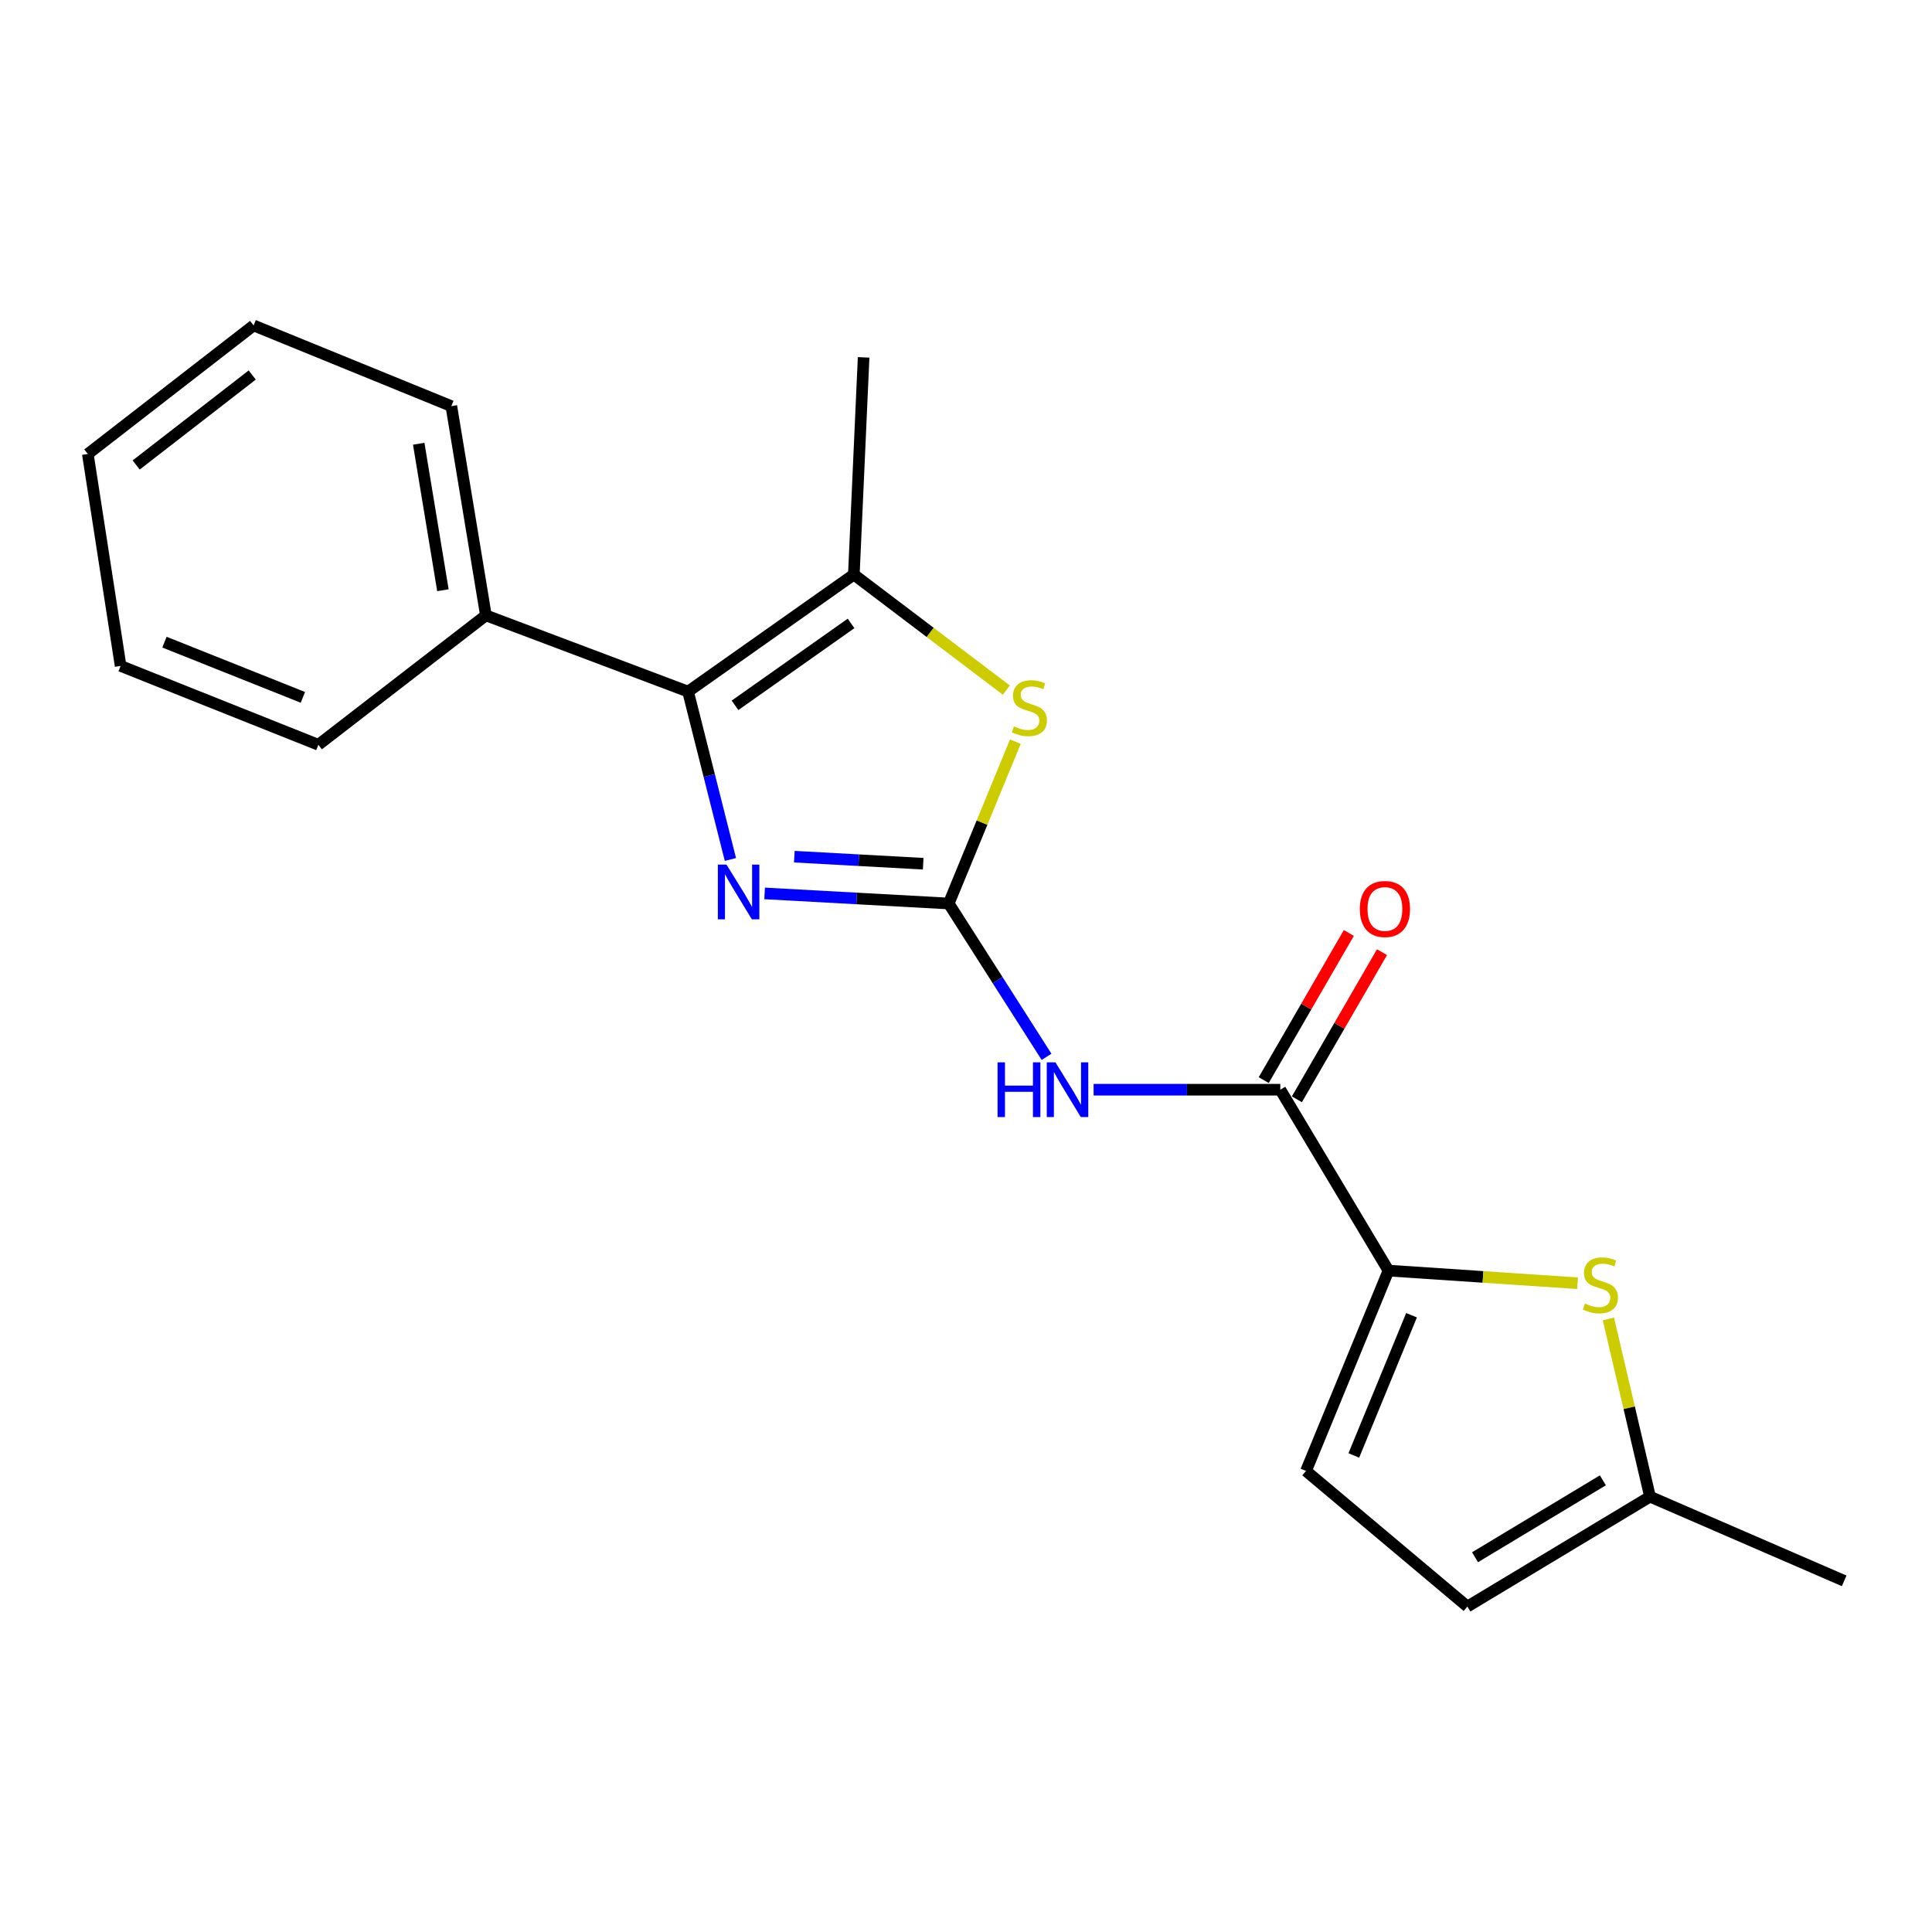 <?xml version='1.0' encoding='iso-8859-1'?>
<svg version='1.1' baseProfile='full'
              xmlns='http://www.w3.org/2000/svg'
                      xmlns:rdkit='http://www.rdkit.org/xml'
                      xmlns:xlink='http://www.w3.org/1999/xlink'
                  xml:space='preserve'
width='1000px' height='1000px' viewBox='0 0 1000 1000'>
<!-- END OF HEADER -->
<rect style='opacity:1.0;fill:#FFFFFF;stroke:none' width='1000' height='1000' x='0' y='0'> </rect>
<path class='bond-0' d='M 491.054,467.653 L 443.409,465.042' style='fill:none;fill-rule:evenodd;stroke:#000000;stroke-width:6px;stroke-linecap:butt;stroke-linejoin:miter;stroke-opacity:1' />
<path class='bond-0' d='M 443.409,465.042 L 395.764,462.43' style='fill:none;fill-rule:evenodd;stroke:#0000FF;stroke-width:6px;stroke-linecap:butt;stroke-linejoin:miter;stroke-opacity:1' />
<path class='bond-0' d='M 477.846,447.068 L 444.494,445.24' style='fill:none;fill-rule:evenodd;stroke:#000000;stroke-width:6px;stroke-linecap:butt;stroke-linejoin:miter;stroke-opacity:1' />
<path class='bond-0' d='M 444.494,445.24 L 411.143,443.412' style='fill:none;fill-rule:evenodd;stroke:#0000FF;stroke-width:6px;stroke-linecap:butt;stroke-linejoin:miter;stroke-opacity:1' />
<path class='bond-2' d='M 491.054,467.653 L 516.374,507.334' style='fill:none;fill-rule:evenodd;stroke:#000000;stroke-width:6px;stroke-linecap:butt;stroke-linejoin:miter;stroke-opacity:1' />
<path class='bond-2' d='M 516.374,507.334 L 541.694,547.015' style='fill:none;fill-rule:evenodd;stroke:#0000FF;stroke-width:6px;stroke-linecap:butt;stroke-linejoin:miter;stroke-opacity:1' />
<path class='bond-3' d='M 491.054,467.653 L 508.304,425.756' style='fill:none;fill-rule:evenodd;stroke:#000000;stroke-width:6px;stroke-linecap:butt;stroke-linejoin:miter;stroke-opacity:1' />
<path class='bond-3' d='M 508.304,425.756 L 525.554,383.859' style='fill:none;fill-rule:evenodd;stroke:#CCCC00;stroke-width:6px;stroke-linecap:butt;stroke-linejoin:miter;stroke-opacity:1' />
<path class='bond-1' d='M 378.054,444.858 L 367.094,401.411' style='fill:none;fill-rule:evenodd;stroke:#0000FF;stroke-width:6px;stroke-linecap:butt;stroke-linejoin:miter;stroke-opacity:1' />
<path class='bond-1' d='M 367.094,401.411 L 356.135,357.963' style='fill:none;fill-rule:evenodd;stroke:#000000;stroke-width:6px;stroke-linecap:butt;stroke-linejoin:miter;stroke-opacity:1' />
<path class='bond-11' d='M 356.135,357.963 L 251.502,318.51' style='fill:none;fill-rule:evenodd;stroke:#000000;stroke-width:6px;stroke-linecap:butt;stroke-linejoin:miter;stroke-opacity:1' />
<path class='bond-20' d='M 356.135,357.963 L 441.949,297.39' style='fill:none;fill-rule:evenodd;stroke:#000000;stroke-width:6px;stroke-linecap:butt;stroke-linejoin:miter;stroke-opacity:1' />
<path class='bond-20' d='M 380.443,365.079 L 440.513,322.678' style='fill:none;fill-rule:evenodd;stroke:#000000;stroke-width:6px;stroke-linecap:butt;stroke-linejoin:miter;stroke-opacity:1' />
<path class='bond-6' d='M 566.046,564.033 L 614.365,564.033' style='fill:none;fill-rule:evenodd;stroke:#0000FF;stroke-width:6px;stroke-linecap:butt;stroke-linejoin:miter;stroke-opacity:1' />
<path class='bond-6' d='M 614.365,564.033 L 662.683,564.033' style='fill:none;fill-rule:evenodd;stroke:#000000;stroke-width:6px;stroke-linecap:butt;stroke-linejoin:miter;stroke-opacity:1' />
<path class='bond-4' d='M 520.88,357.198 L 481.415,327.294' style='fill:none;fill-rule:evenodd;stroke:#CCCC00;stroke-width:6px;stroke-linecap:butt;stroke-linejoin:miter;stroke-opacity:1' />
<path class='bond-4' d='M 481.415,327.294 L 441.949,297.39' style='fill:none;fill-rule:evenodd;stroke:#000000;stroke-width:6px;stroke-linecap:butt;stroke-linejoin:miter;stroke-opacity:1' />
<path class='bond-13' d='M 441.949,297.39 L 447.006,184.968' style='fill:none;fill-rule:evenodd;stroke:#000000;stroke-width:6px;stroke-linecap:butt;stroke-linejoin:miter;stroke-opacity:1' />
<path class='bond-5' d='M 718.674,657.659 L 662.683,564.033' style='fill:none;fill-rule:evenodd;stroke:#000000;stroke-width:6px;stroke-linecap:butt;stroke-linejoin:miter;stroke-opacity:1' />
<path class='bond-7' d='M 718.674,657.659 L 767.604,660.927' style='fill:none;fill-rule:evenodd;stroke:#000000;stroke-width:6px;stroke-linecap:butt;stroke-linejoin:miter;stroke-opacity:1' />
<path class='bond-7' d='M 767.604,660.927 L 816.535,664.196' style='fill:none;fill-rule:evenodd;stroke:#CCCC00;stroke-width:6px;stroke-linecap:butt;stroke-linejoin:miter;stroke-opacity:1' />
<path class='bond-8' d='M 718.674,657.659 L 675.992,761.344' style='fill:none;fill-rule:evenodd;stroke:#000000;stroke-width:6px;stroke-linecap:butt;stroke-linejoin:miter;stroke-opacity:1' />
<path class='bond-8' d='M 730.61,680.761 L 700.733,753.34' style='fill:none;fill-rule:evenodd;stroke:#000000;stroke-width:6px;stroke-linecap:butt;stroke-linejoin:miter;stroke-opacity:1' />
<path class='bond-12' d='M 671.267,568.998 L 693.292,530.917' style='fill:none;fill-rule:evenodd;stroke:#000000;stroke-width:6px;stroke-linecap:butt;stroke-linejoin:miter;stroke-opacity:1' />
<path class='bond-12' d='M 693.292,530.917 L 715.317,492.836' style='fill:none;fill-rule:evenodd;stroke:#FF0000;stroke-width:6px;stroke-linecap:butt;stroke-linejoin:miter;stroke-opacity:1' />
<path class='bond-12' d='M 654.1,559.069 L 676.125,520.988' style='fill:none;fill-rule:evenodd;stroke:#000000;stroke-width:6px;stroke-linecap:butt;stroke-linejoin:miter;stroke-opacity:1' />
<path class='bond-12' d='M 676.125,520.988 L 698.15,482.907' style='fill:none;fill-rule:evenodd;stroke:#FF0000;stroke-width:6px;stroke-linecap:butt;stroke-linejoin:miter;stroke-opacity:1' />
<path class='bond-9' d='M 832.506,682.682 L 843.275,728.679' style='fill:none;fill-rule:evenodd;stroke:#CCCC00;stroke-width:6px;stroke-linecap:butt;stroke-linejoin:miter;stroke-opacity:1' />
<path class='bond-9' d='M 843.275,728.679 L 854.045,774.675' style='fill:none;fill-rule:evenodd;stroke:#000000;stroke-width:6px;stroke-linecap:butt;stroke-linejoin:miter;stroke-opacity:1' />
<path class='bond-10' d='M 675.992,761.344 L 759.515,831.547' style='fill:none;fill-rule:evenodd;stroke:#000000;stroke-width:6px;stroke-linecap:butt;stroke-linejoin:miter;stroke-opacity:1' />
<path class='bond-14' d='M 854.045,774.675 L 954.545,818.249' style='fill:none;fill-rule:evenodd;stroke:#000000;stroke-width:6px;stroke-linecap:butt;stroke-linejoin:miter;stroke-opacity:1' />
<path class='bond-21' d='M 854.045,774.675 L 759.515,831.547' style='fill:none;fill-rule:evenodd;stroke:#000000;stroke-width:6px;stroke-linecap:butt;stroke-linejoin:miter;stroke-opacity:1' />
<path class='bond-21' d='M 829.642,766.213 L 763.471,806.023' style='fill:none;fill-rule:evenodd;stroke:#000000;stroke-width:6px;stroke-linecap:butt;stroke-linejoin:miter;stroke-opacity:1' />
<path class='bond-15' d='M 251.502,318.51 L 233.61,210.209' style='fill:none;fill-rule:evenodd;stroke:#000000;stroke-width:6px;stroke-linecap:butt;stroke-linejoin:miter;stroke-opacity:1' />
<path class='bond-15' d='M 229.252,305.497 L 216.728,229.687' style='fill:none;fill-rule:evenodd;stroke:#000000;stroke-width:6px;stroke-linecap:butt;stroke-linejoin:miter;stroke-opacity:1' />
<path class='bond-16' d='M 251.502,318.51 L 164.773,385.496' style='fill:none;fill-rule:evenodd;stroke:#000000;stroke-width:6px;stroke-linecap:butt;stroke-linejoin:miter;stroke-opacity:1' />
<path class='bond-18' d='M 233.61,210.209 L 131.269,168.453' style='fill:none;fill-rule:evenodd;stroke:#000000;stroke-width:6px;stroke-linecap:butt;stroke-linejoin:miter;stroke-opacity:1' />
<path class='bond-17' d='M 164.773,385.496 L 62.432,344.676' style='fill:none;fill-rule:evenodd;stroke:#000000;stroke-width:6px;stroke-linecap:butt;stroke-linejoin:miter;stroke-opacity:1' />
<path class='bond-17' d='M 156.769,360.953 L 85.13,332.379' style='fill:none;fill-rule:evenodd;stroke:#000000;stroke-width:6px;stroke-linecap:butt;stroke-linejoin:miter;stroke-opacity:1' />
<path class='bond-19' d='M 62.432,344.676 L 45.455,234.987' style='fill:none;fill-rule:evenodd;stroke:#000000;stroke-width:6px;stroke-linecap:butt;stroke-linejoin:miter;stroke-opacity:1' />
<path class='bond-22' d='M 131.269,168.453 L 45.455,234.987' style='fill:none;fill-rule:evenodd;stroke:#000000;stroke-width:6px;stroke-linecap:butt;stroke-linejoin:miter;stroke-opacity:1' />
<path class='bond-22' d='M 130.548,194.106 L 70.478,240.68' style='fill:none;fill-rule:evenodd;stroke:#000000;stroke-width:6px;stroke-linecap:butt;stroke-linejoin:miter;stroke-opacity:1' />
<path  class='atom-1' d='M 376.041 447.532
L 385.321 462.532
Q 386.241 464.012, 387.721 466.692
Q 389.201 469.372, 389.281 469.532
L 389.281 447.532
L 393.041 447.532
L 393.041 475.852
L 389.161 475.852
L 379.201 459.452
Q 378.041 457.532, 376.801 455.332
Q 375.601 453.132, 375.241 452.452
L 375.241 475.852
L 371.561 475.852
L 371.561 447.532
L 376.041 447.532
' fill='#0000FF'/>
<path  class='atom-3' d='M 516.333 549.873
L 520.173 549.873
L 520.173 561.913
L 534.653 561.913
L 534.653 549.873
L 538.493 549.873
L 538.493 578.193
L 534.653 578.193
L 534.653 565.113
L 520.173 565.113
L 520.173 578.193
L 516.333 578.193
L 516.333 549.873
' fill='#0000FF'/>
<path  class='atom-3' d='M 546.293 549.873
L 555.573 564.873
Q 556.493 566.353, 557.973 569.033
Q 559.453 571.713, 559.533 571.873
L 559.533 549.873
L 563.293 549.873
L 563.293 578.193
L 559.413 578.193
L 549.453 561.793
Q 548.293 559.873, 547.053 557.673
Q 545.853 555.473, 545.493 554.793
L 545.493 578.193
L 541.813 578.193
L 541.813 549.873
L 546.293 549.873
' fill='#0000FF'/>
<path  class='atom-4' d='M 524.81 375.958
Q 525.13 376.078, 526.45 376.638
Q 527.77 377.198, 529.21 377.558
Q 530.69 377.878, 532.13 377.878
Q 534.81 377.878, 536.37 376.598
Q 537.93 375.278, 537.93 372.998
Q 537.93 371.438, 537.13 370.478
Q 536.37 369.518, 535.17 368.998
Q 533.97 368.478, 531.97 367.878
Q 529.45 367.118, 527.93 366.398
Q 526.45 365.678, 525.37 364.158
Q 524.33 362.638, 524.33 360.078
Q 524.33 356.518, 526.73 354.318
Q 529.17 352.118, 533.97 352.118
Q 537.25 352.118, 540.97 353.678
L 540.05 356.758
Q 536.65 355.358, 534.09 355.358
Q 531.33 355.358, 529.81 356.518
Q 528.29 357.638, 528.33 359.598
Q 528.33 361.118, 529.09 362.038
Q 529.89 362.958, 531.01 363.478
Q 532.17 363.998, 534.09 364.598
Q 536.65 365.398, 538.17 366.198
Q 539.69 366.998, 540.77 368.638
Q 541.89 370.238, 541.89 372.998
Q 541.89 376.918, 539.25 379.038
Q 536.65 381.118, 532.29 381.118
Q 529.77 381.118, 527.85 380.558
Q 525.97 380.038, 523.73 379.118
L 524.81 375.958
' fill='#CCCC00'/>
<path  class='atom-8' d='M 820.363 674.706
Q 820.683 674.826, 822.003 675.386
Q 823.323 675.946, 824.763 676.306
Q 826.243 676.626, 827.683 676.626
Q 830.363 676.626, 831.923 675.346
Q 833.483 674.026, 833.483 671.746
Q 833.483 670.186, 832.683 669.226
Q 831.923 668.266, 830.723 667.746
Q 829.523 667.226, 827.523 666.626
Q 825.003 665.866, 823.483 665.146
Q 822.003 664.426, 820.923 662.906
Q 819.883 661.386, 819.883 658.826
Q 819.883 655.266, 822.283 653.066
Q 824.723 650.866, 829.523 650.866
Q 832.803 650.866, 836.523 652.426
L 835.603 655.506
Q 832.203 654.106, 829.643 654.106
Q 826.883 654.106, 825.363 655.266
Q 823.843 656.386, 823.883 658.346
Q 823.883 659.866, 824.643 660.786
Q 825.443 661.706, 826.563 662.226
Q 827.723 662.746, 829.643 663.346
Q 832.203 664.146, 833.723 664.946
Q 835.243 665.746, 836.323 667.386
Q 837.443 668.986, 837.443 671.746
Q 837.443 675.666, 834.803 677.786
Q 832.203 679.866, 827.843 679.866
Q 825.323 679.866, 823.403 679.306
Q 821.523 678.786, 819.283 677.866
L 820.363 674.706
' fill='#CCCC00'/>
<path  class='atom-13' d='M 703.834 470.487
Q 703.834 463.687, 707.194 459.887
Q 710.554 456.087, 716.834 456.087
Q 723.114 456.087, 726.474 459.887
Q 729.834 463.687, 729.834 470.487
Q 729.834 477.367, 726.434 481.287
Q 723.034 485.167, 716.834 485.167
Q 710.594 485.167, 707.194 481.287
Q 703.834 477.407, 703.834 470.487
M 716.834 481.967
Q 721.154 481.967, 723.474 479.087
Q 725.834 476.167, 725.834 470.487
Q 725.834 464.927, 723.474 462.127
Q 721.154 459.287, 716.834 459.287
Q 712.514 459.287, 710.154 462.087
Q 707.834 464.887, 707.834 470.487
Q 707.834 476.207, 710.154 479.087
Q 712.514 481.967, 716.834 481.967
' fill='#FF0000'/>
</svg>
